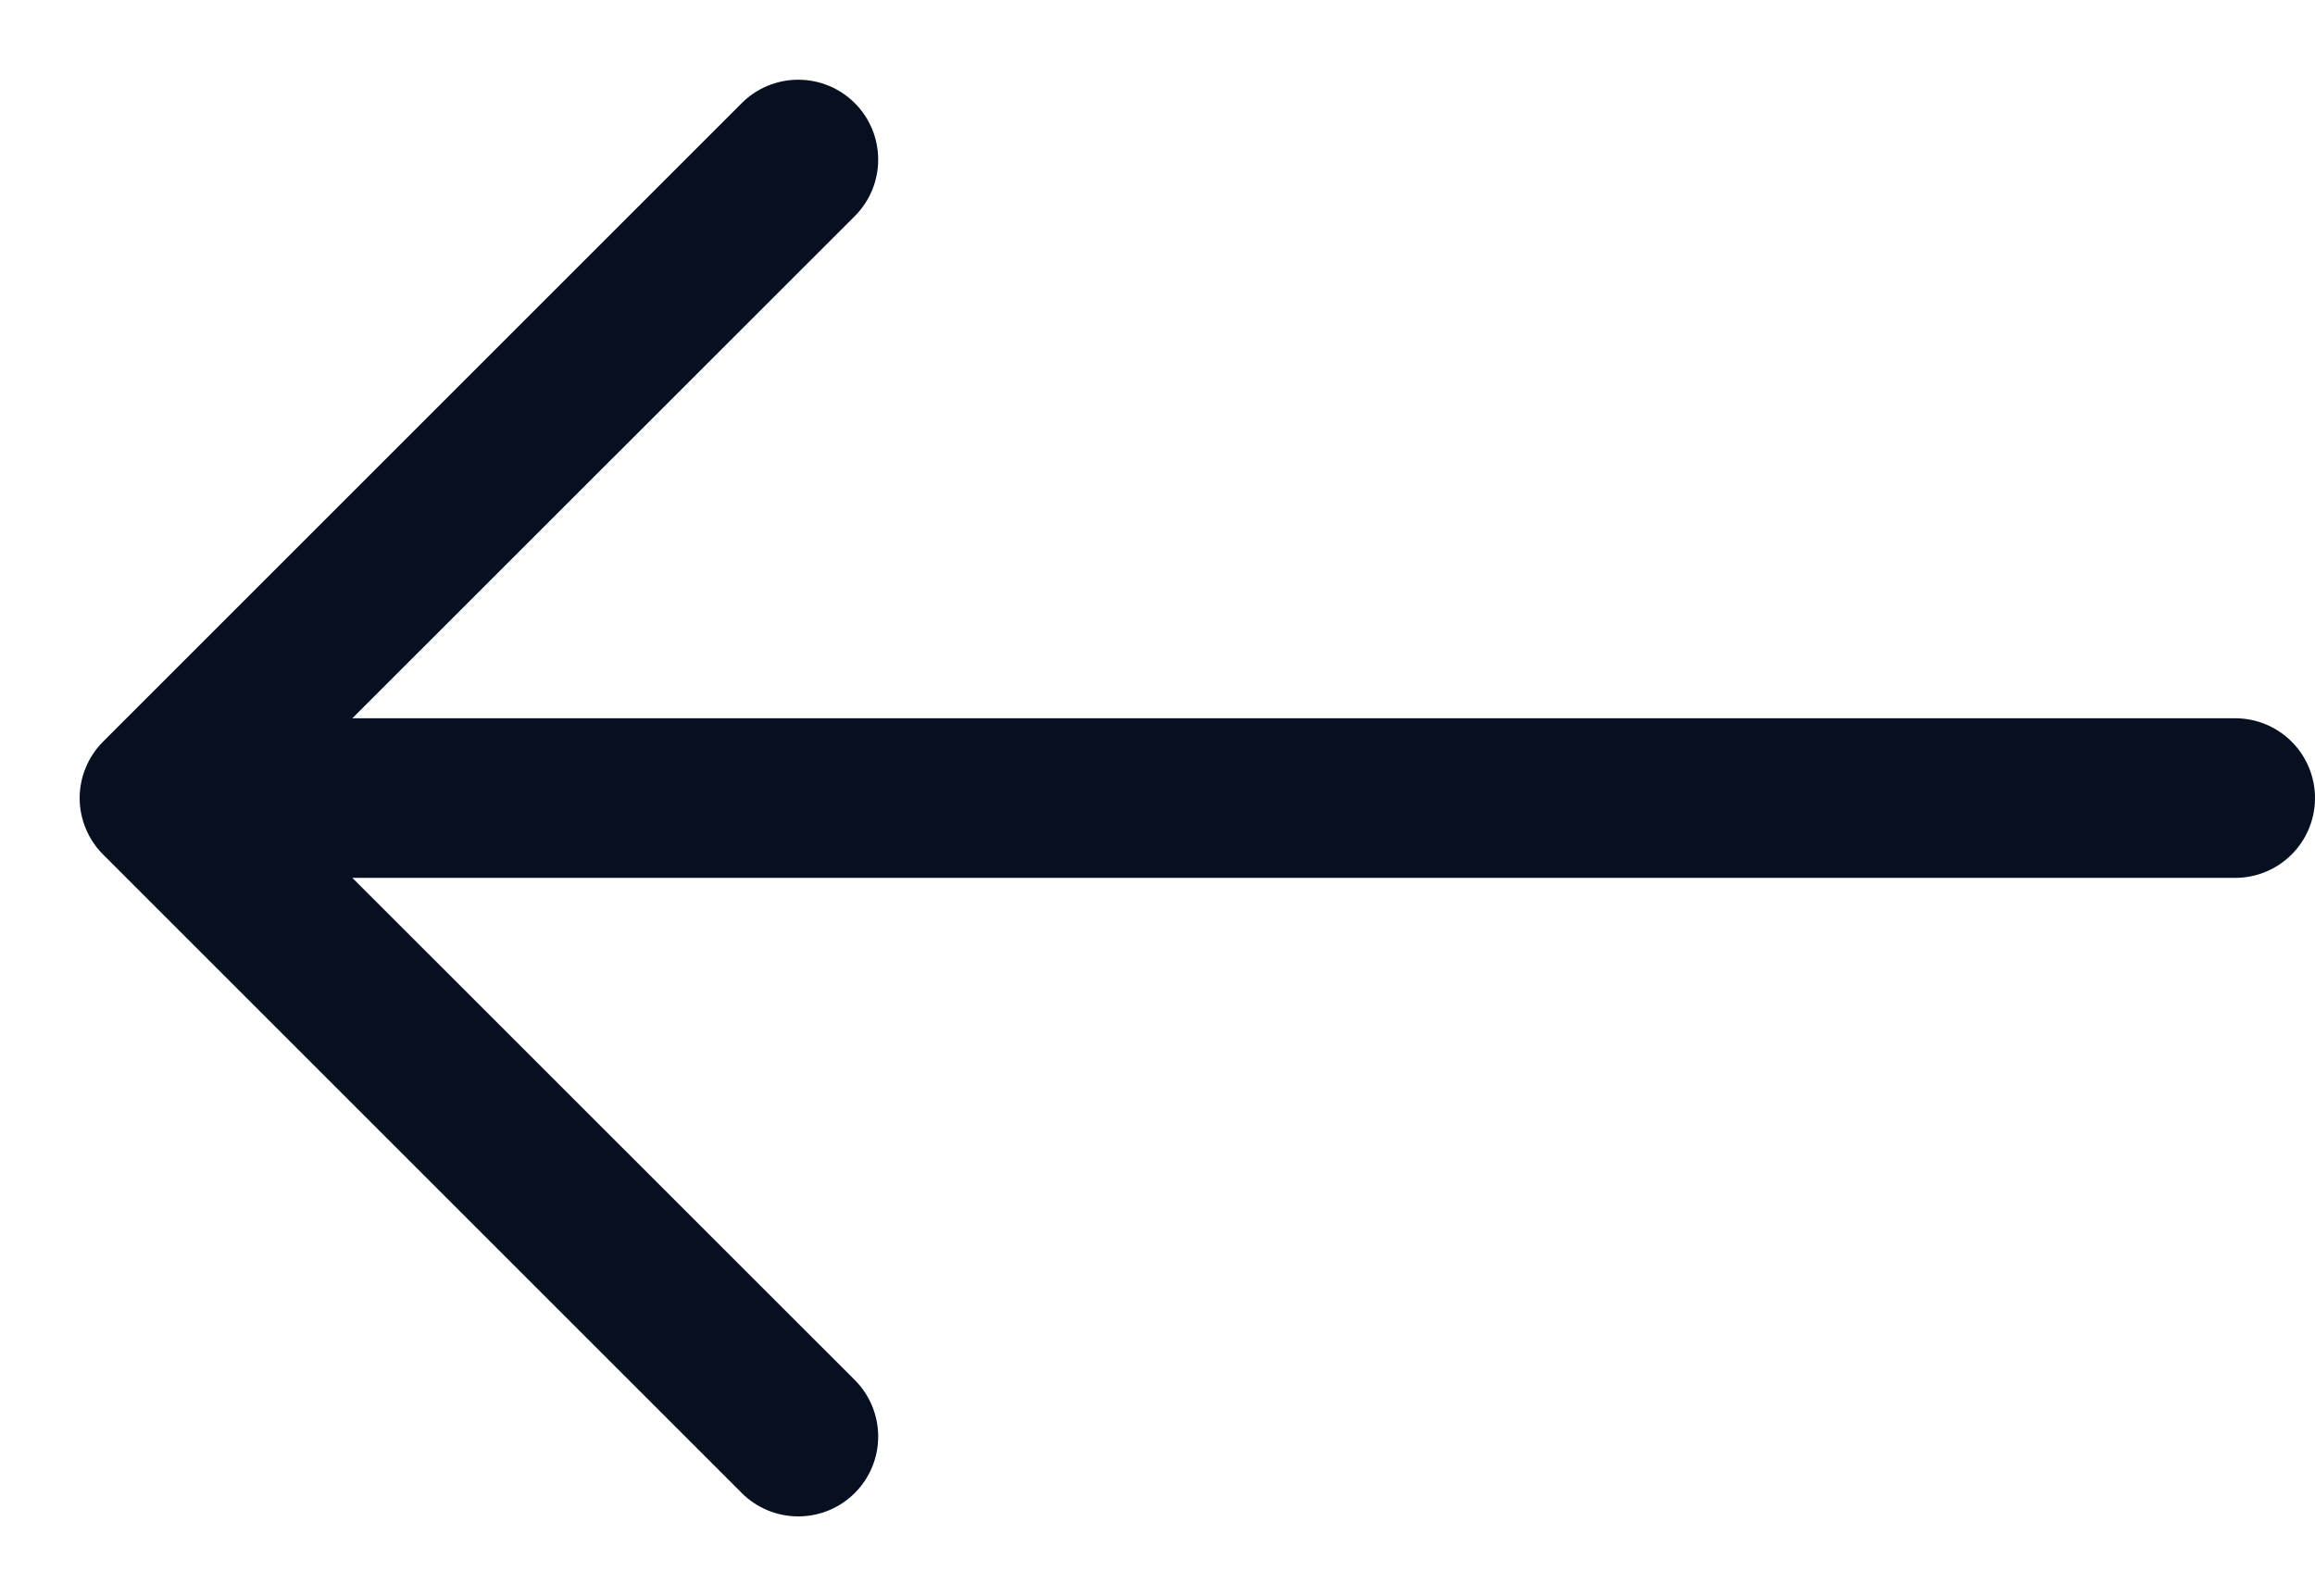 <svg width="29" height="20" viewBox="0 0 29 20" fill="none" xmlns="http://www.w3.org/2000/svg">
<path fill-rule="evenodd" clip-rule="evenodd" d="M29 10C29 10.265 28.895 10.52 28.707 10.707C28.52 10.895 28.265 11 28 11H4.414L10.708 17.292C10.896 17.48 11.001 17.735 11.001 18C11.001 18.266 10.896 18.52 10.708 18.708C10.52 18.896 10.266 19.001 10 19.001C9.734 19.001 9.48 18.896 9.292 18.708L1.292 10.708C1.199 10.615 1.125 10.505 1.075 10.383C1.024 10.262 0.998 10.132 0.998 10C0.998 9.868 1.024 9.738 1.075 9.617C1.125 9.495 1.199 9.385 1.292 9.292L9.292 1.292C9.48 1.104 9.734 0.999 10 0.999C10.266 0.999 10.52 1.104 10.708 1.292C10.896 1.48 11.001 1.734 11.001 2C11.001 2.266 10.896 2.52 10.708 2.708L4.414 9H28C28.265 9 28.52 9.105 28.707 9.293C28.895 9.48 29 9.735 29 10Z" fill="#061020"/>
</svg>
